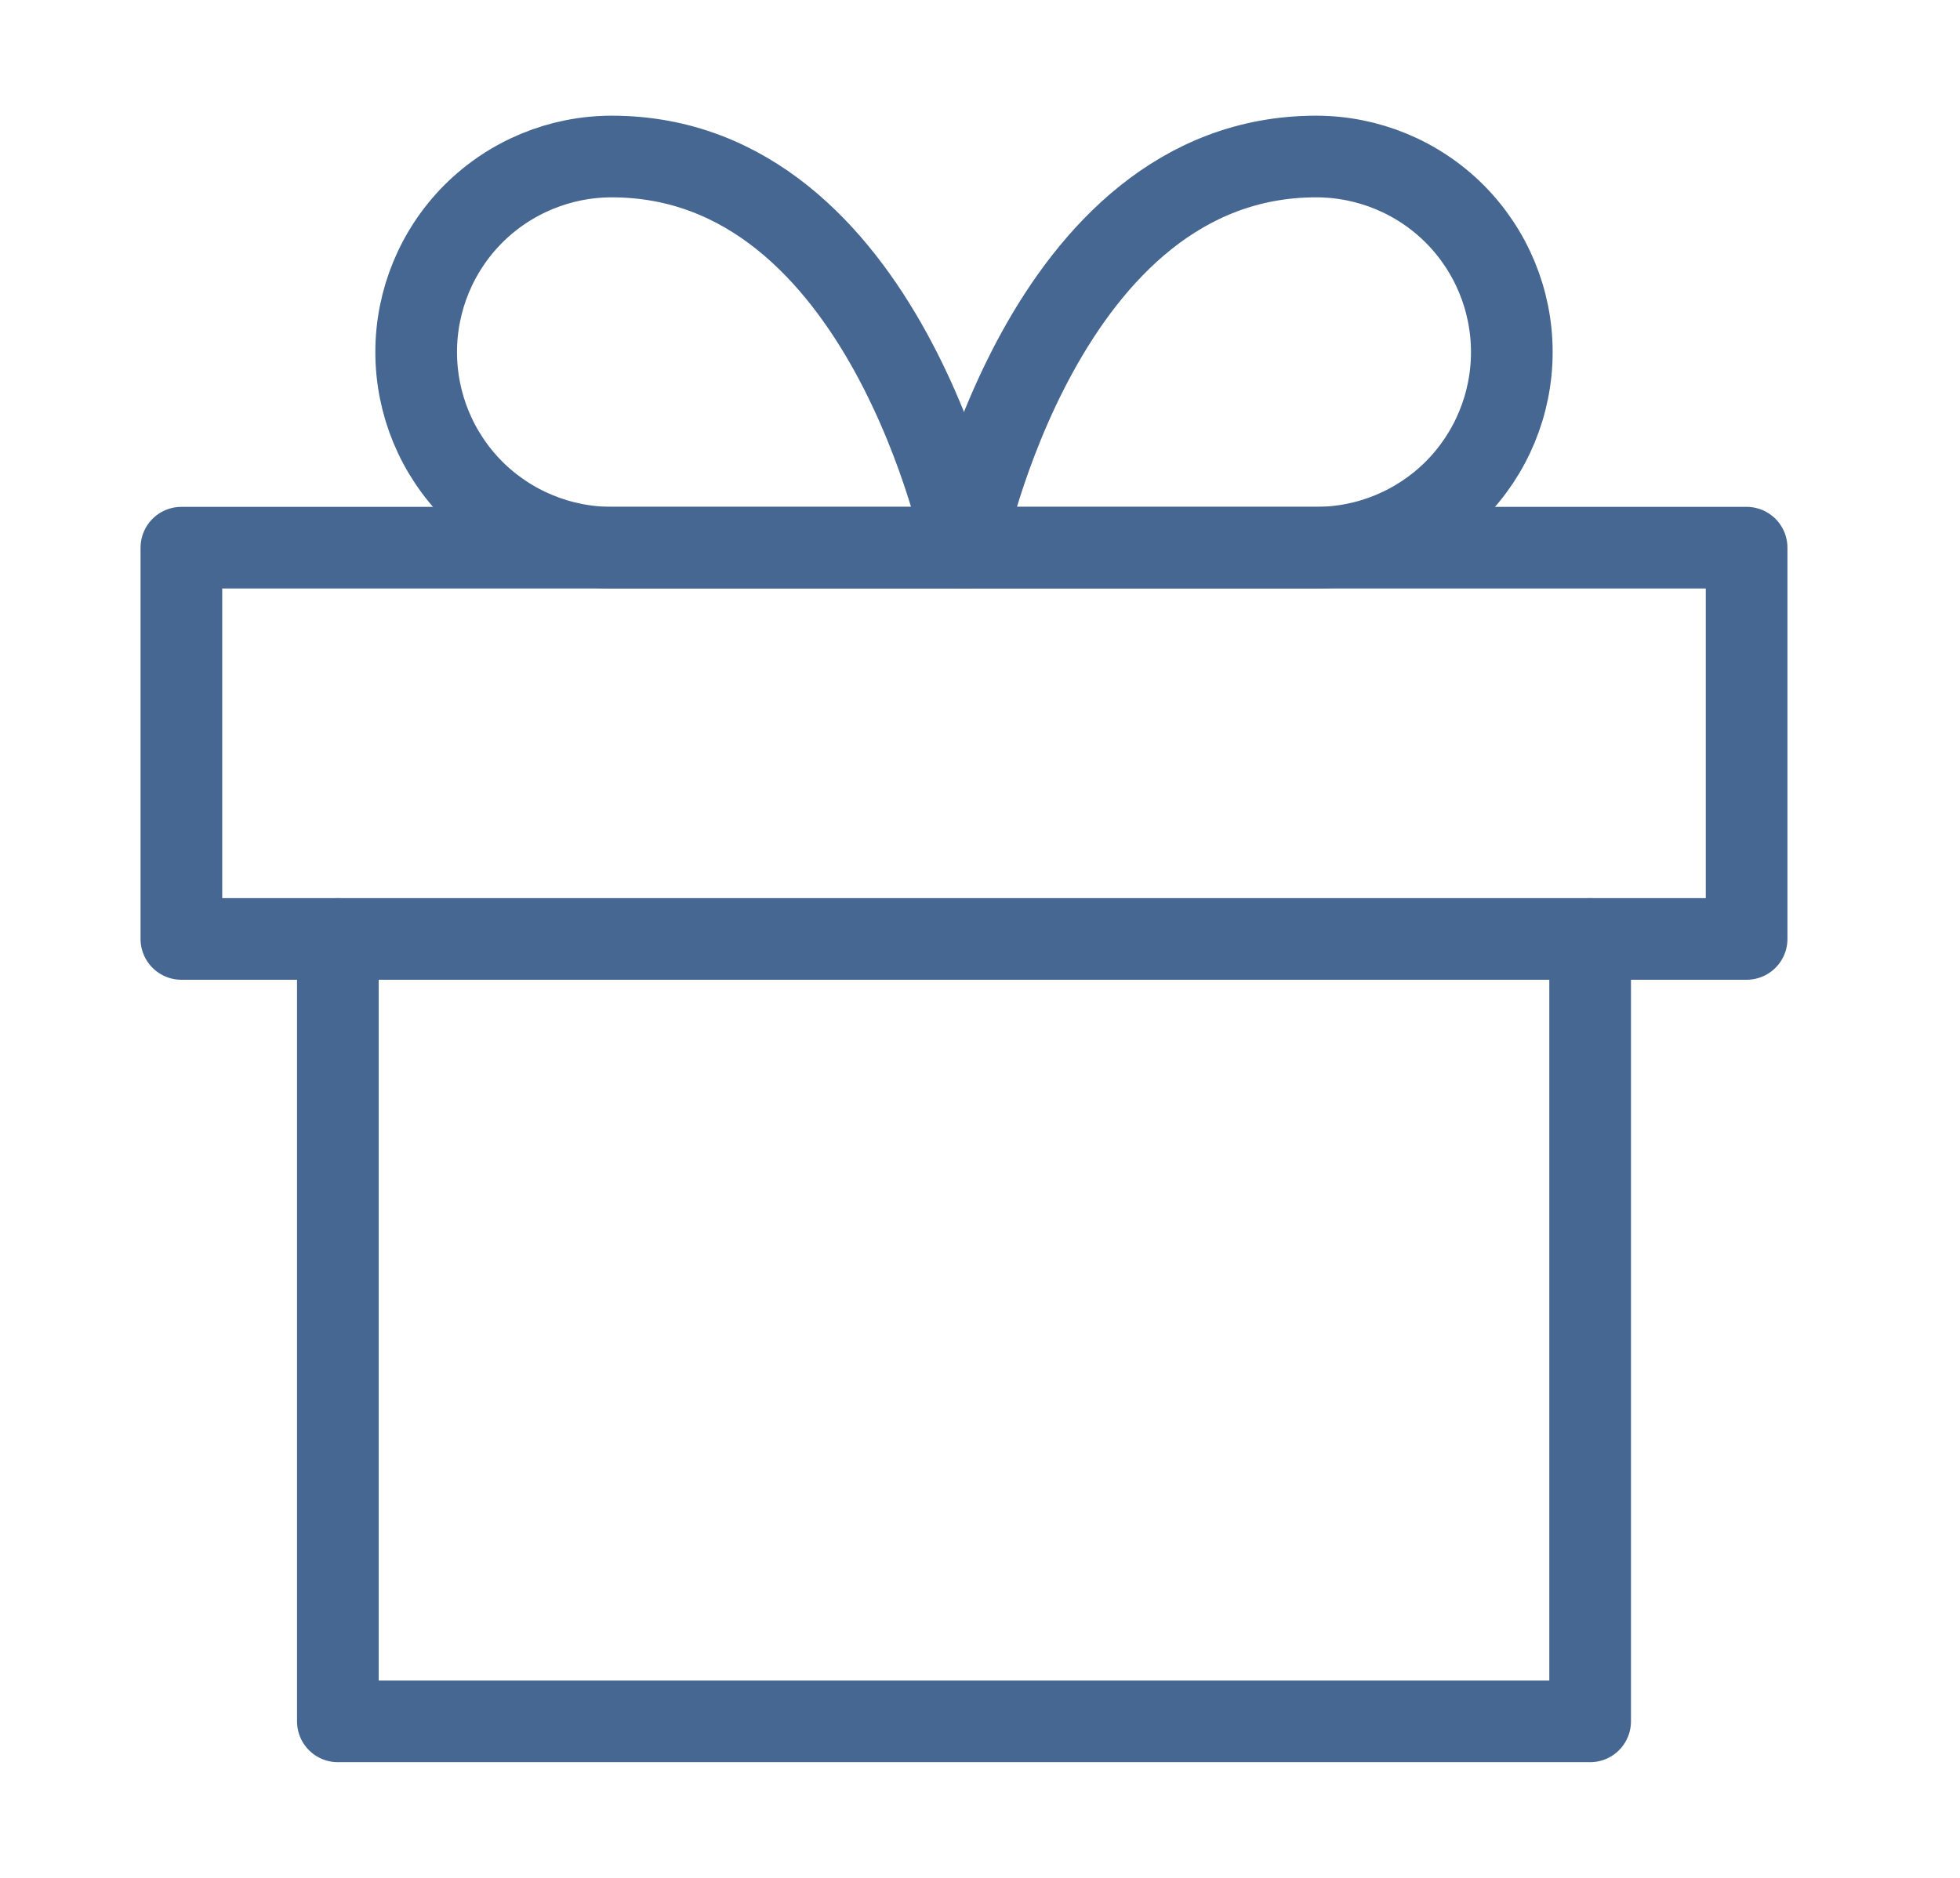 <svg width="24" height="23" viewBox="0 0 24 23" fill="none" xmlns="http://www.w3.org/2000/svg">
<path d="M19.471 11.5V21.083H4.137V11.5" stroke="#466791" stroke-linecap="round" stroke-linejoin="round"/>
<path d="M21.387 6.708H2.221V11.5H21.387V6.708Z" stroke="#466791" stroke-linecap="round" stroke-linejoin="round"/>
<path d="M11.804 6.708H7.491C6.856 6.708 6.247 6.456 5.797 6.007C5.348 5.557 5.096 4.948 5.096 4.312C5.096 3.677 5.348 3.068 5.797 2.618C6.247 2.169 6.856 1.917 7.491 1.917C10.846 1.917 11.804 6.708 11.804 6.708Z" stroke="#466791" stroke-linecap="round" stroke-linejoin="round"/>
<path d="M11.804 6.708H16.116C16.752 6.708 17.361 6.456 17.811 6.007C18.26 5.557 18.512 4.948 18.512 4.312C18.512 3.677 18.26 3.068 17.811 2.618C17.361 2.169 16.752 1.917 16.116 1.917C12.762 1.917 11.804 6.708 11.804 6.708Z" stroke="#466791" stroke-linecap="round" stroke-linejoin="round"/>
</svg>
